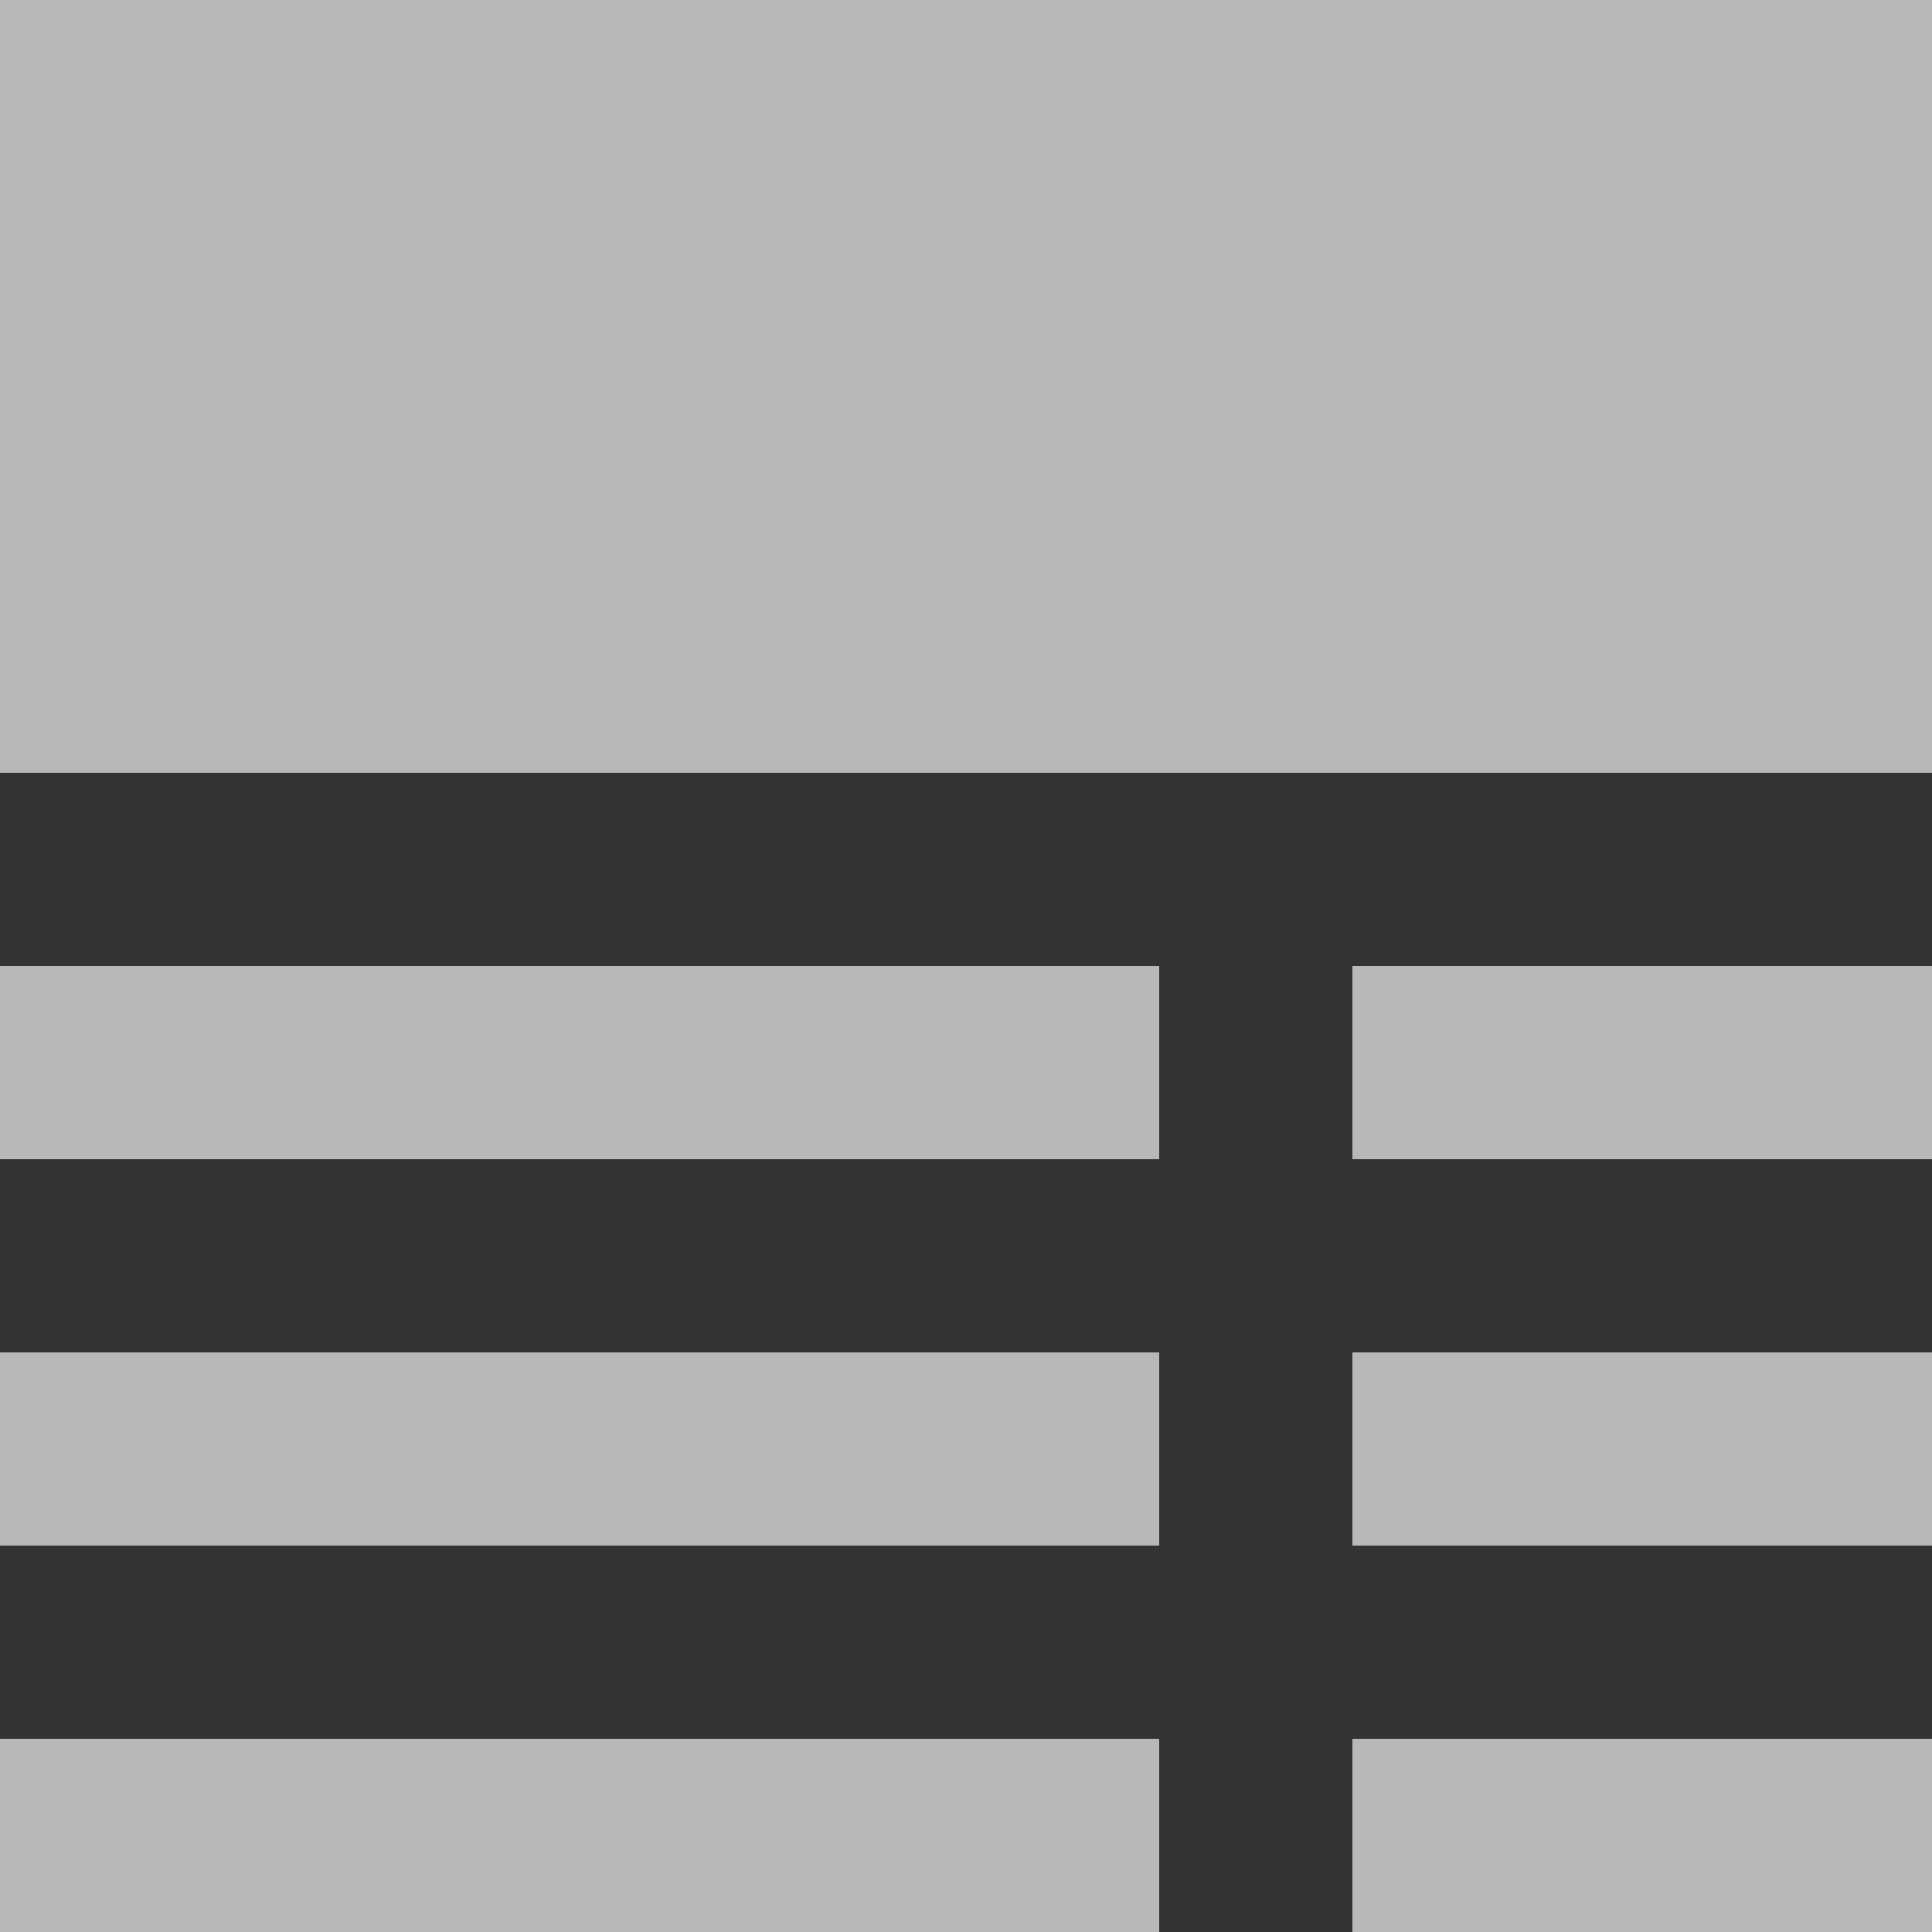 <svg width="10" height="10" viewBox="0 0 10 10" xmlns="http://www.w3.org/2000/svg"><rect x="0" y="0" width="10" height="10" fill="#333333" stroke="none"/><title>newsletterIcon</title><path d="M0 0v4h10V0H0zm0 5v1h6V5H0zm0 2v1h6V7H0zm0 2v1h6V9H0zm7-4v1h3V5H7zm0 2v1h3V7H7zm0 2v1h3V9H7z" fill="#FFF" opacity=".65" fill-rule="evenodd"/></svg>
